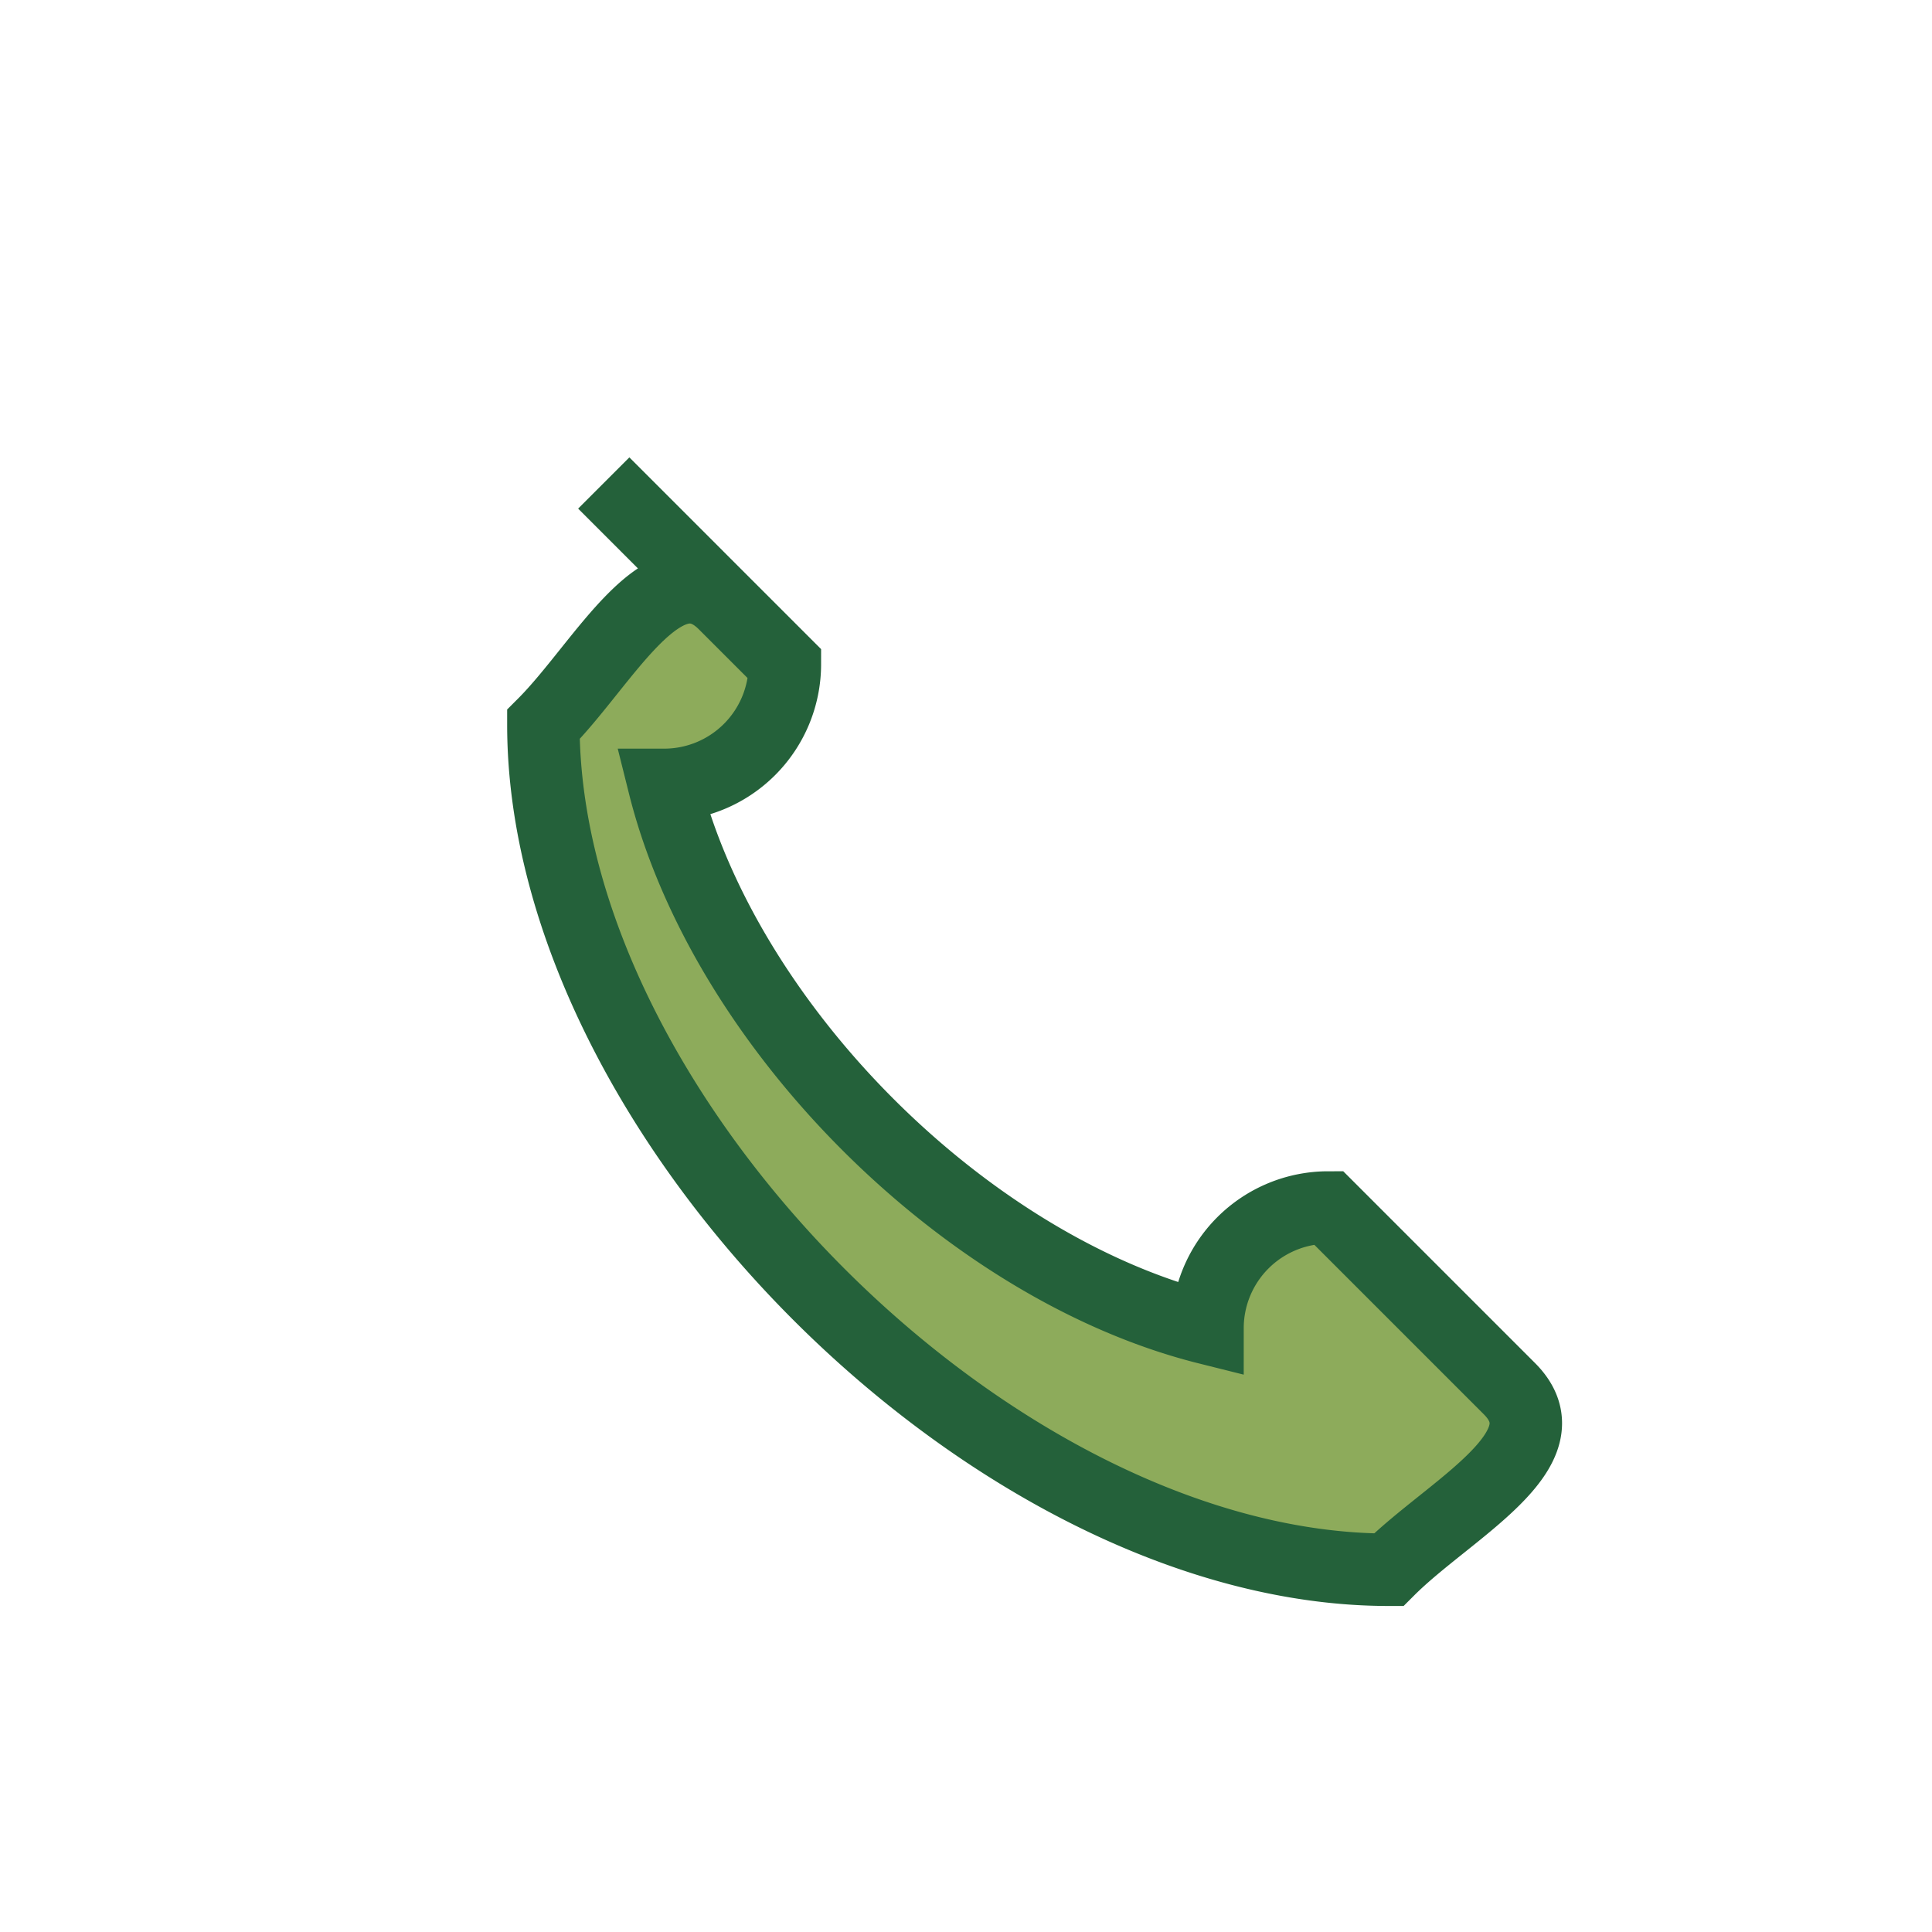 <?xml version="1.0" encoding="UTF-8"?>
<svg xmlns="http://www.w3.org/2000/svg" width="32" height="32" viewBox="0 0 32 32"><path d="M10 8l3 3a2 2 0 0 1-2 2c1 4 5 8 9 9a2 2 0 0 1 2-2l3 3c1 1-1 2-2 3-6.5 0-14-7.5-14-14 1-1 2-3 3-2z" fill="#8DAB5B" stroke="#24613A" stroke-width="1.2"/></svg>